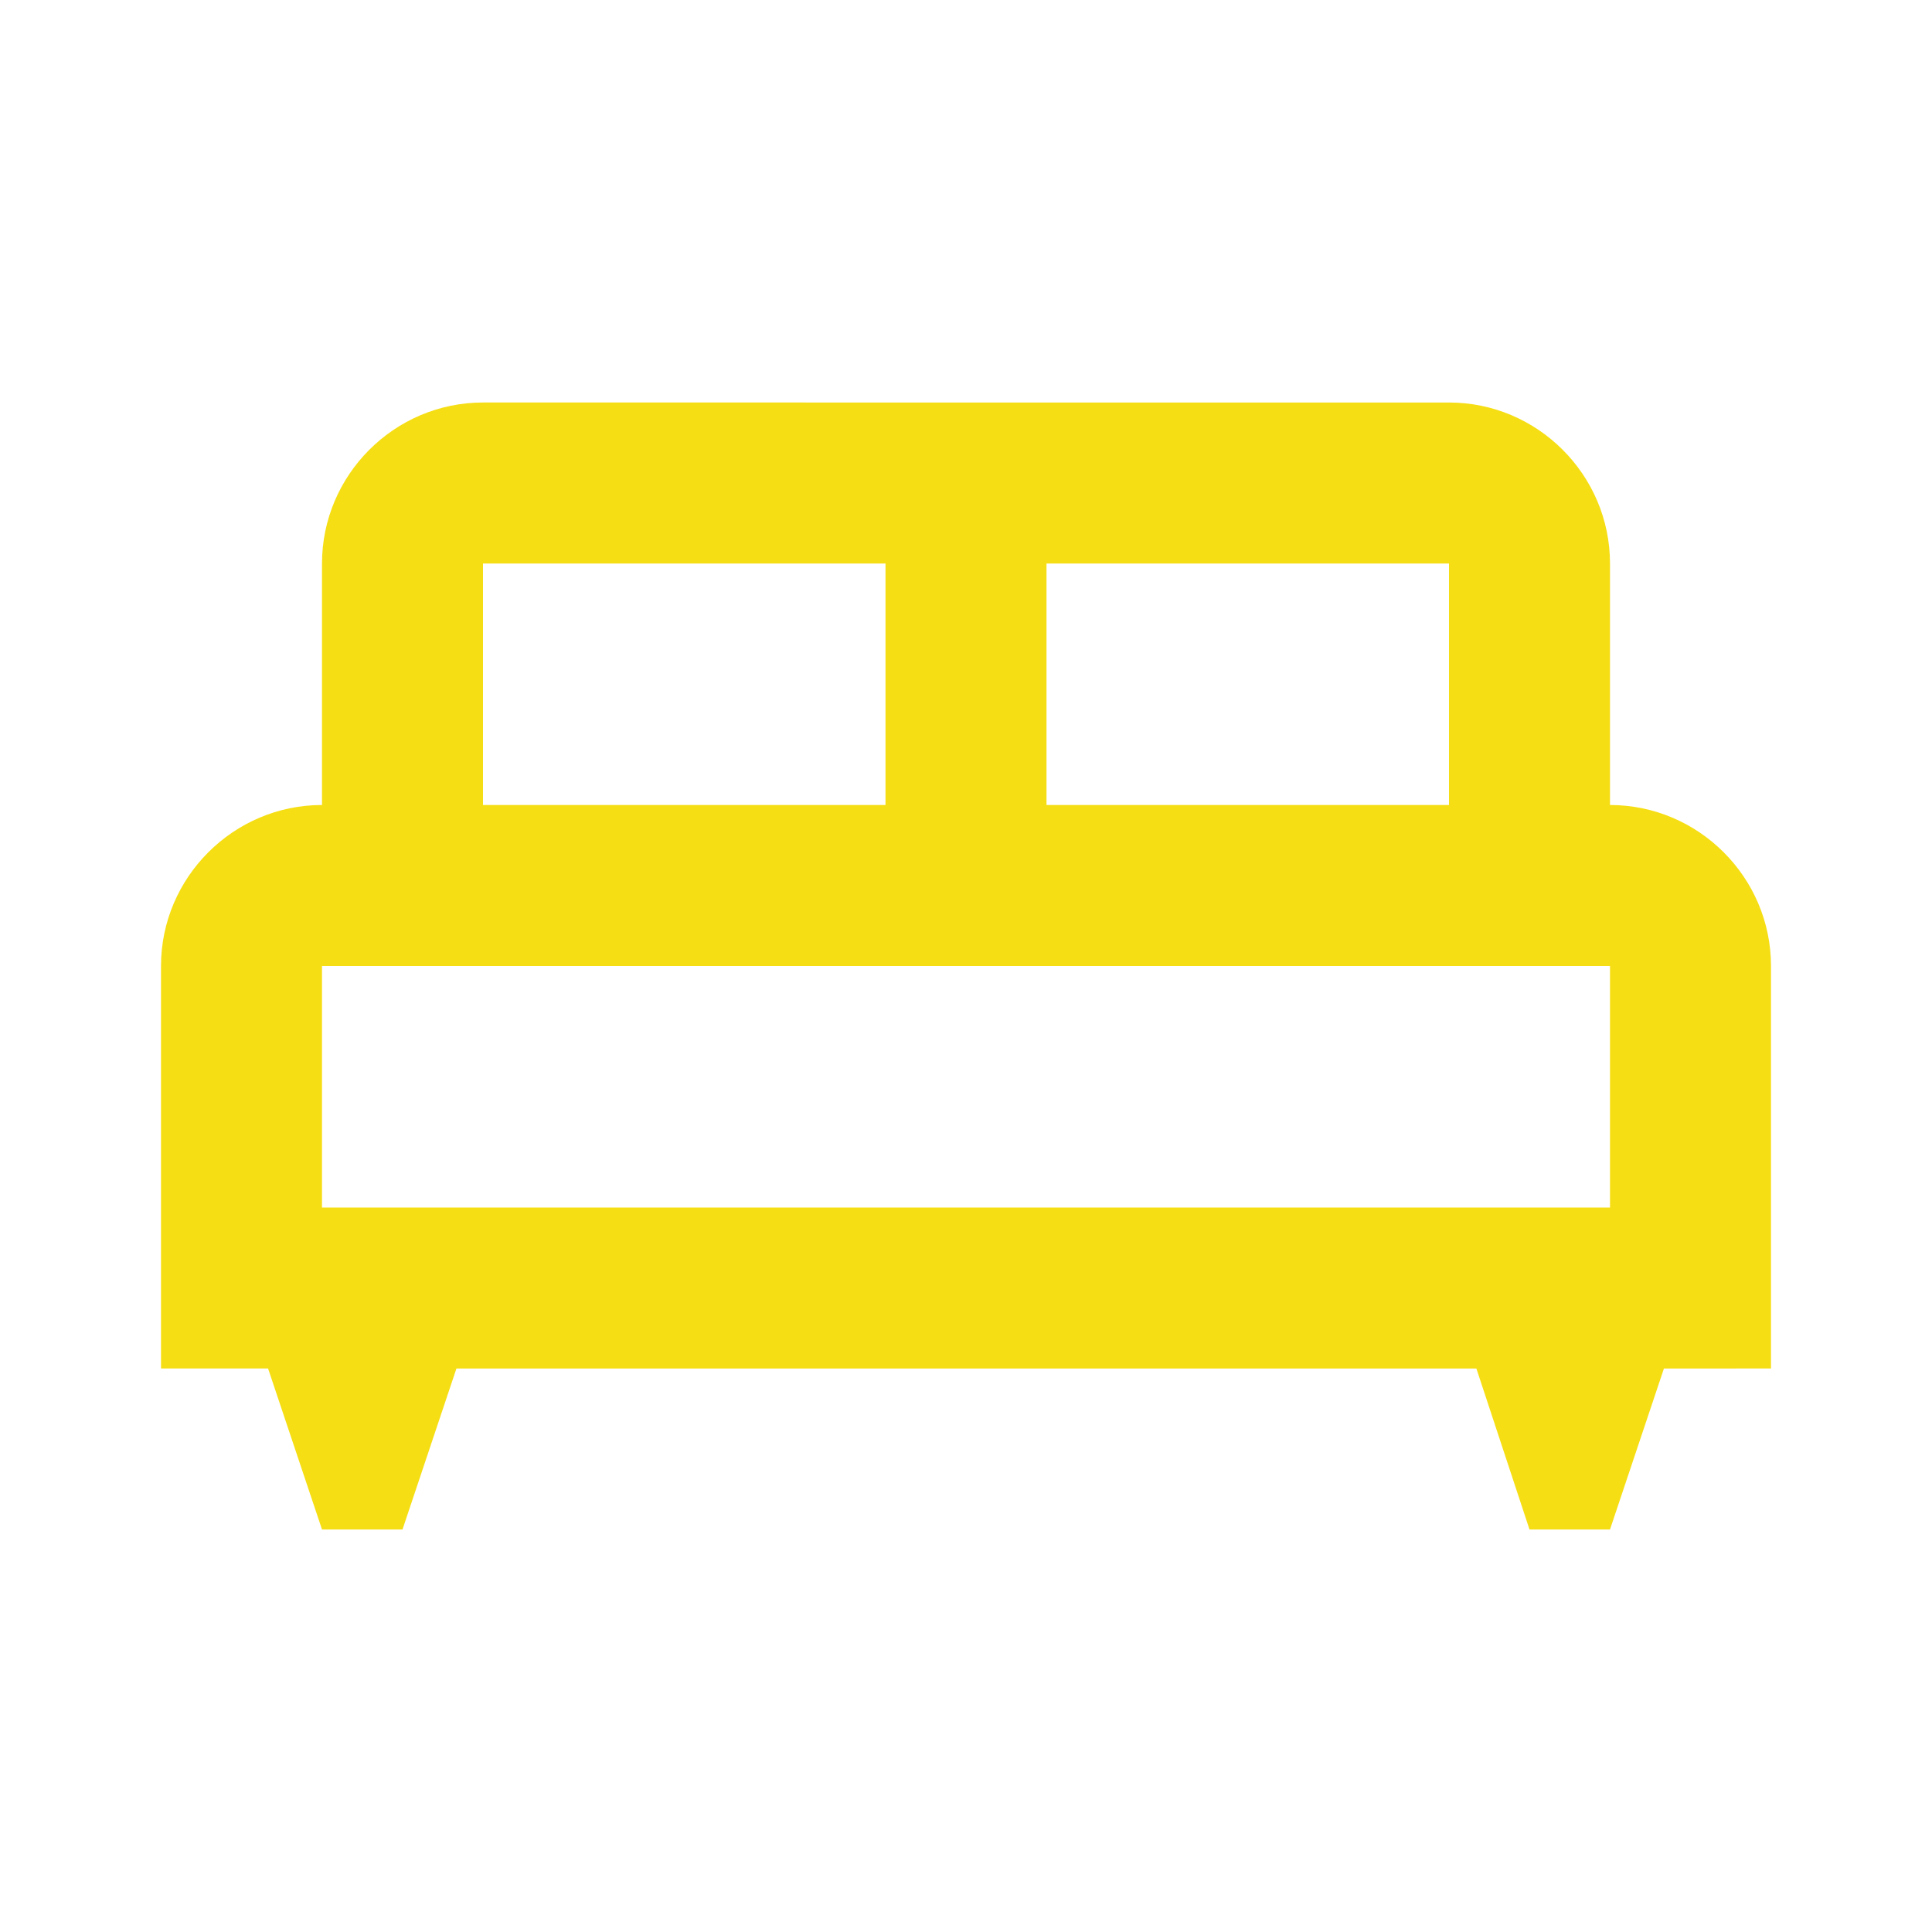 <svg xmlns="http://www.w3.org/2000/svg" enable-background="new 0 0 24 24" height="24px" viewBox="0 0 24 24" width="24px" fill="#f6de14"><g><rect fill="none" height="24" width="24"/></g><g><path d="M22,12c0-1.1-0.9-2-2-2V7c0-1.1-0.9-2-2-2H6C4.9,5,4,5.9,4,7v3c-1.1,0-2,0.9-2,2v5h1.33L4,19h1l0.67-2h12.67L19,19h1 l0.67-2H22V12z M18,10h-5V7h5V10z M6,7h5v3H6V7z M4,12h16v3H4V12z"/></g></svg>